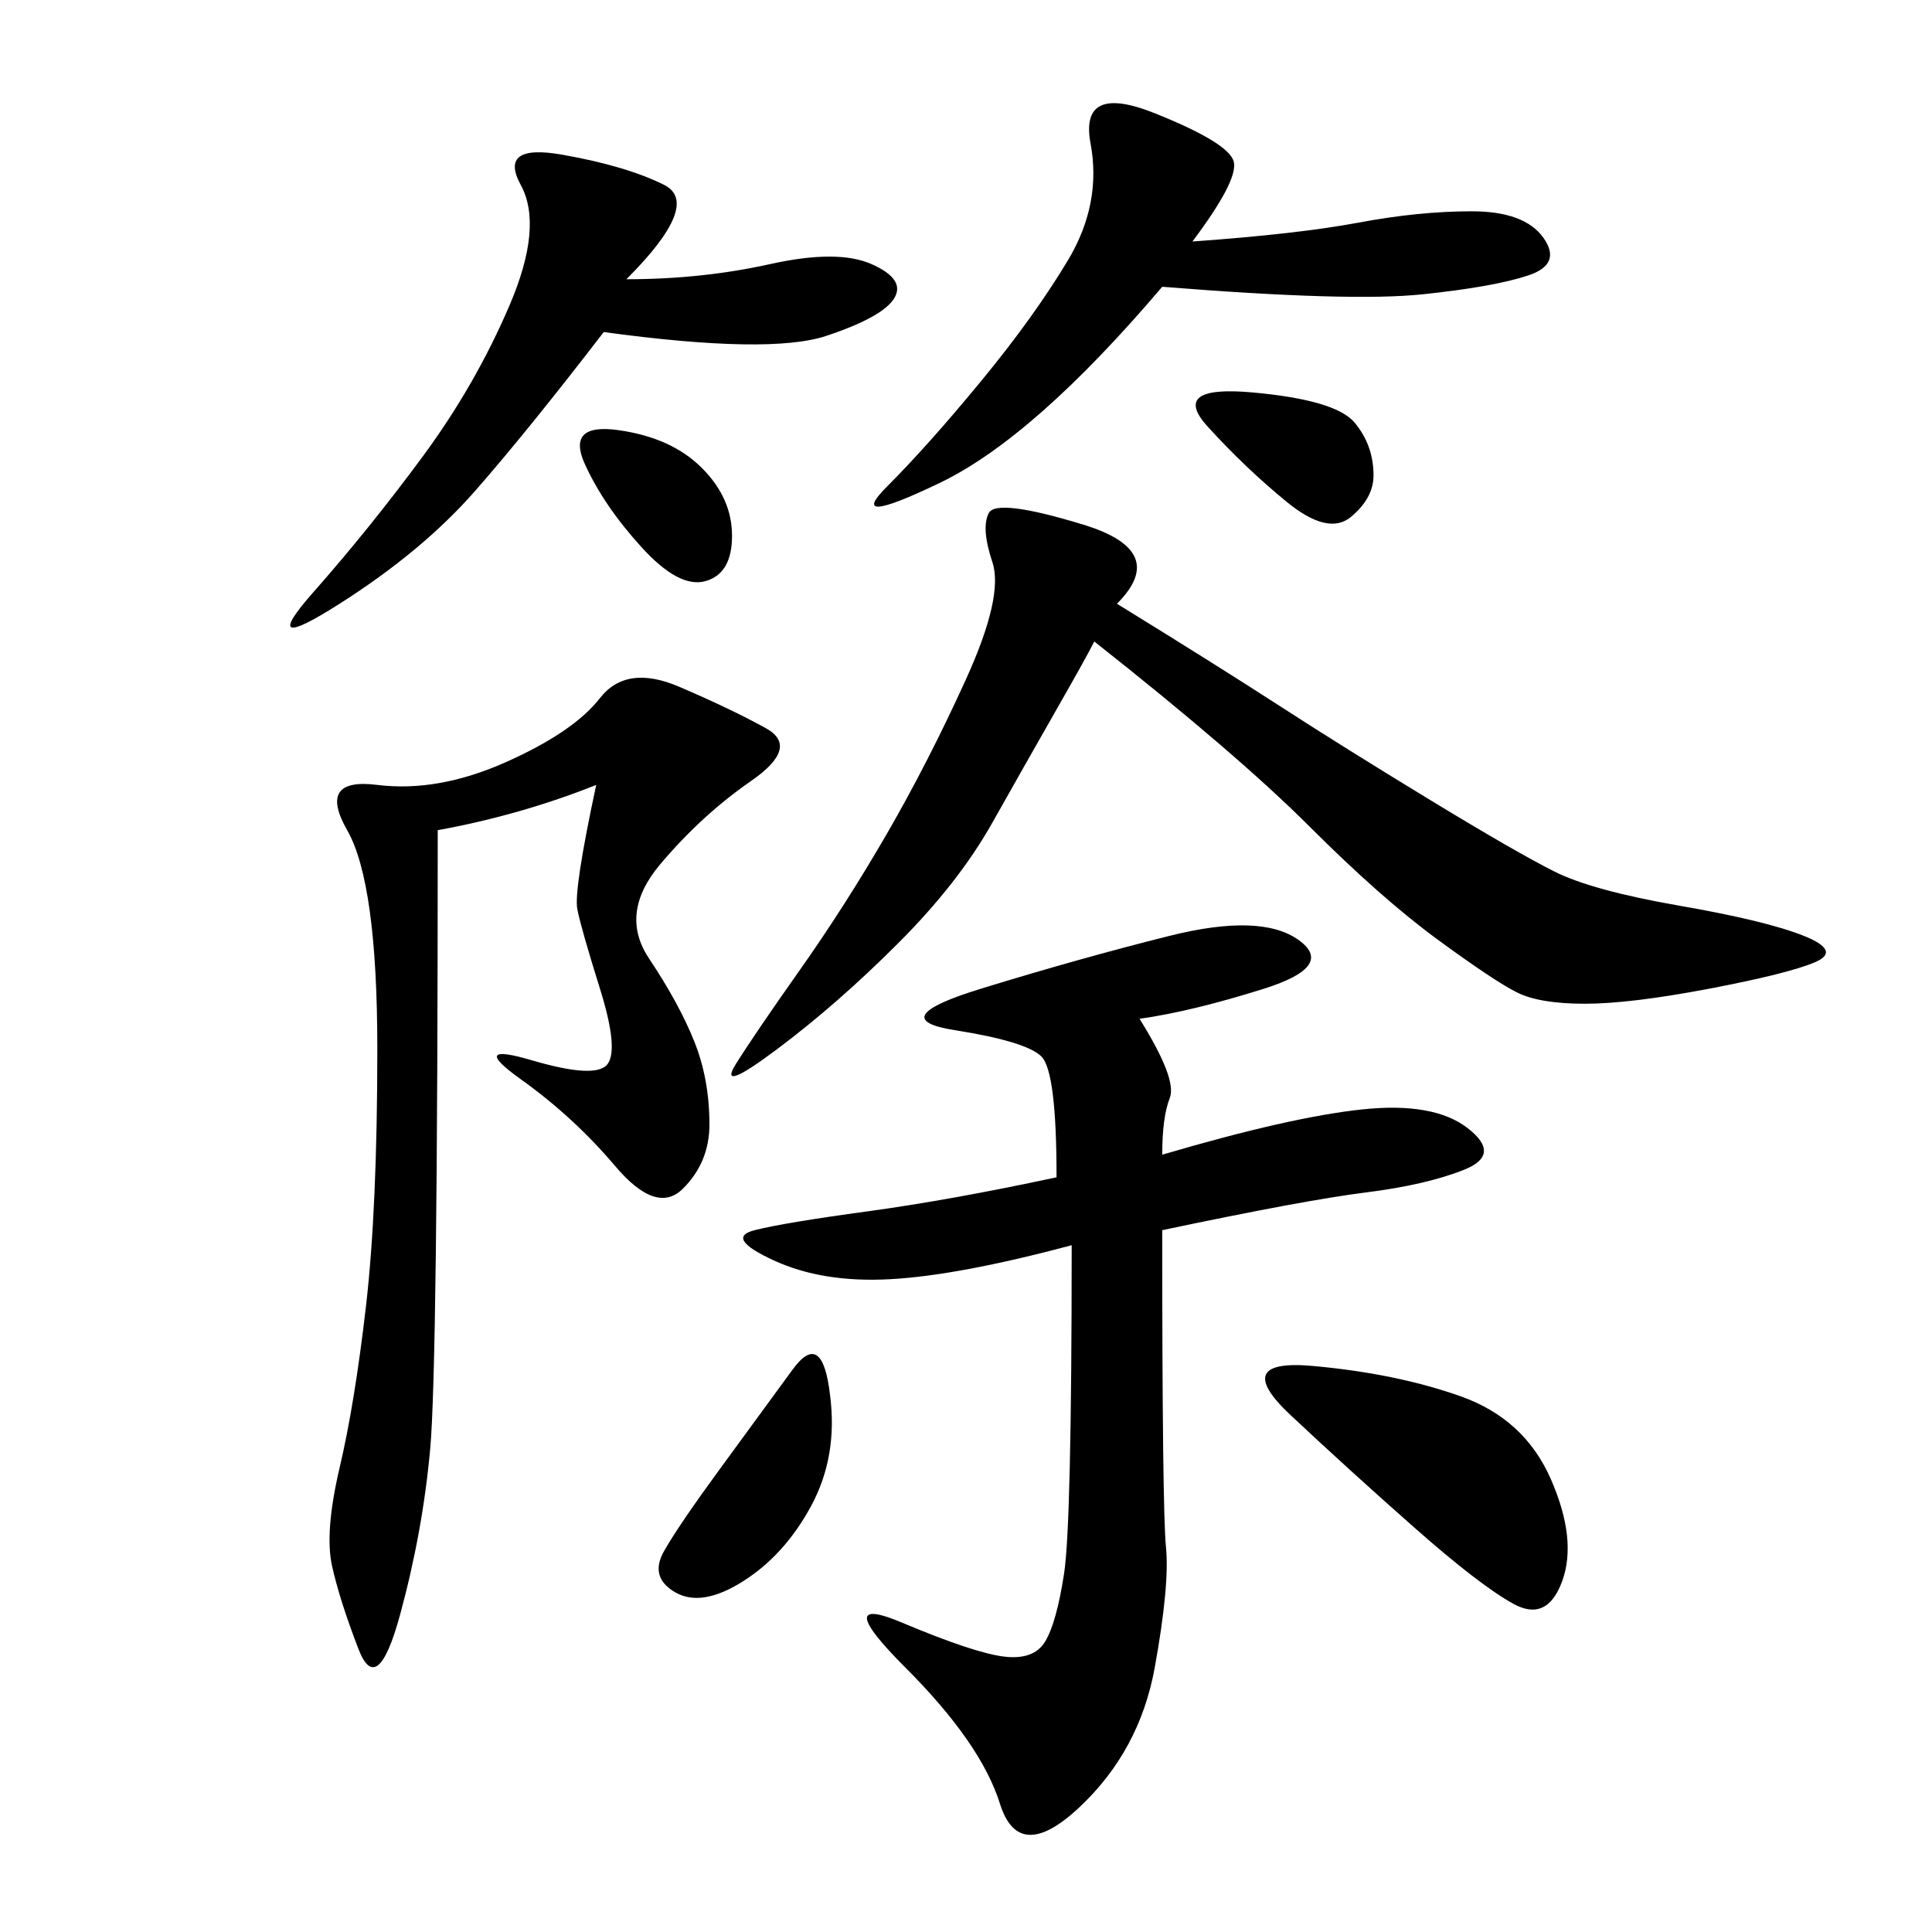 <svg xmlns="http://www.w3.org/2000/svg" xmlns:xlink="http://www.w3.org/1999/xlink" width="300" height="300"><path d="M176.95 158.20Q182.81 167.58 181.64 170.51Q180.47 173.44 180.47 179.30L180.47 179.30Q200.39 173.44 211.52 172.27Q222.66 171.09 227.93 175.20Q233.20 179.30 227.34 181.64Q221.48 183.98 212.11 185.16Q202.73 186.33 180.47 191.02L180.47 191.02Q180.47 234.38 181.05 240.23Q181.64 246.09 179.30 258.98Q176.95 271.88 167.58 280.66Q158.20 289.45 155.27 280.08Q152.34 270.70 140.63 258.98Q128.91 247.27 140.04 251.95Q151.17 256.64 155.86 257.23Q160.55 257.81 162.30 254.88Q164.06 251.95 165.23 244.34Q166.41 236.72 166.41 193.36L166.41 193.36Q148.83 198.05 138.28 198.63Q127.73 199.22 120.12 195.70Q112.50 192.19 117.19 191.02Q121.88 189.84 134.77 188.09Q147.66 186.33 164.06 182.81L164.06 182.81Q164.06 166.41 161.72 164.06Q159.38 161.72 148.24 159.96Q137.11 158.20 152.34 153.52Q167.58 148.83 181.64 145.31Q195.70 141.80 201.56 145.90Q207.42 150 196.29 153.52Q185.16 157.03 176.95 158.20L176.95 158.20ZM92.58 121.88Q80.86 126.56 67.97 128.91L67.97 128.91Q67.97 212.11 66.80 225Q65.63 237.89 62.11 250.78Q58.59 263.67 55.66 256.05Q52.73 248.44 51.56 243.16Q50.39 237.89 52.73 227.93Q55.08 217.97 56.84 202.73Q58.59 187.50 58.59 162.89L58.59 162.89Q58.59 137.11 53.91 128.91Q49.22 120.70 58.59 121.88Q67.97 123.05 78.52 118.36Q89.06 113.67 93.16 108.40Q97.27 103.13 105.47 106.64Q113.67 110.16 118.95 113.09Q124.22 116.02 116.60 121.29Q108.98 126.56 102.54 134.18Q96.09 141.80 100.78 148.83Q105.47 155.86 107.81 161.72Q110.16 167.58 110.16 174.61L110.16 174.61Q110.16 180.47 106.05 184.57Q101.95 188.67 95.51 181.05Q89.06 173.44 80.86 167.58Q72.66 161.72 82.62 164.65Q92.58 167.58 94.34 165.23Q96.09 162.89 93.16 153.52Q90.23 144.14 89.65 141.21Q89.06 138.28 92.58 121.88L92.58 121.88ZM173.44 93.75Q188.67 103.13 198.63 109.57Q208.59 116.02 222.07 124.22Q235.55 132.42 241.41 135.35Q247.27 138.28 260.74 140.63Q274.22 142.97 280.08 145.31Q285.94 147.66 281.84 149.41Q277.73 151.17 265.43 153.52Q253.13 155.86 246.09 155.86L246.09 155.86Q239.06 155.86 235.55 154.10Q232.03 152.34 223.24 145.90Q214.45 139.45 203.32 128.32Q192.19 117.19 169.92 99.61L169.92 99.61Q168.75 101.95 164.06 110.16Q159.38 118.36 154.10 127.73Q148.83 137.11 139.45 146.48Q130.08 155.86 120.70 162.89Q111.33 169.92 114.26 165.23Q117.19 160.55 124.22 150.59Q131.25 140.63 137.70 129.49Q144.14 118.36 150 105.47Q155.86 92.58 154.10 87.30Q152.34 82.03 153.52 79.69Q154.69 77.34 168.16 81.45Q181.64 85.55 173.44 93.75L173.44 93.75ZM185.16 37.50Q201.56 36.33 210.94 34.57Q220.31 32.81 228.52 32.81L228.52 32.81Q236.72 32.81 239.65 36.91Q242.58 41.02 237.30 42.77Q232.03 44.53 220.90 45.70Q209.77 46.88 180.47 44.53L180.47 44.53Q160.55 67.97 145.90 75Q131.25 82.03 137.70 75.59Q144.14 69.14 152.34 59.18Q160.55 49.22 165.82 40.43Q171.09 31.64 169.34 22.27Q167.58 12.89 179.30 17.58Q191.02 22.27 191.60 25.20Q192.19 28.13 185.16 37.50L185.16 37.50ZM97.27 43.36Q108.98 43.36 119.53 41.02Q130.08 38.67 135.35 41.02Q140.63 43.36 138.87 46.29Q137.11 49.22 128.32 52.15Q119.53 55.08 93.75 51.56L93.75 51.56Q82.03 66.80 73.83 76.17Q65.63 85.55 52.73 93.75Q39.84 101.95 48.63 91.99Q57.42 82.03 65.63 70.90Q73.83 59.77 79.10 47.46Q84.38 35.16 80.86 28.71Q77.34 22.27 87.30 24.02Q97.27 25.78 103.13 28.71Q108.98 31.64 97.27 43.36L97.27 43.36ZM203.91 212.11Q216.80 213.28 226.76 216.80Q236.72 220.31 240.82 229.69Q244.92 239.06 242.58 245.51Q240.23 251.95 234.96 249.02Q229.69 246.09 219.73 237.30Q209.77 228.52 200.39 219.73Q191.02 210.94 203.91 212.11L203.91 212.11ZM128.91 216.80Q130.08 226.17 125.98 233.79Q121.88 241.41 115.43 245.51Q108.98 249.61 104.88 247.27Q100.78 244.92 103.13 240.82Q105.47 236.72 111.91 227.93Q118.36 219.14 123.05 212.70Q127.73 206.25 128.91 216.80L128.91 216.80ZM194.53 60.94Q207.42 62.11 210.35 65.63Q213.28 69.14 213.28 73.83L213.28 73.83Q213.28 77.34 209.77 80.27Q206.25 83.20 199.80 77.93Q193.36 72.66 187.50 66.21Q181.64 59.77 194.53 60.94L194.53 60.94ZM96.09 66.80Q104.30 67.97 108.98 72.66Q113.67 77.34 113.67 83.20L113.67 83.20Q113.67 89.06 109.57 90.23Q105.47 91.41 99.61 84.96Q93.75 78.52 90.82 72.07Q87.89 65.63 96.09 66.80L96.09 66.80Z"/></svg>